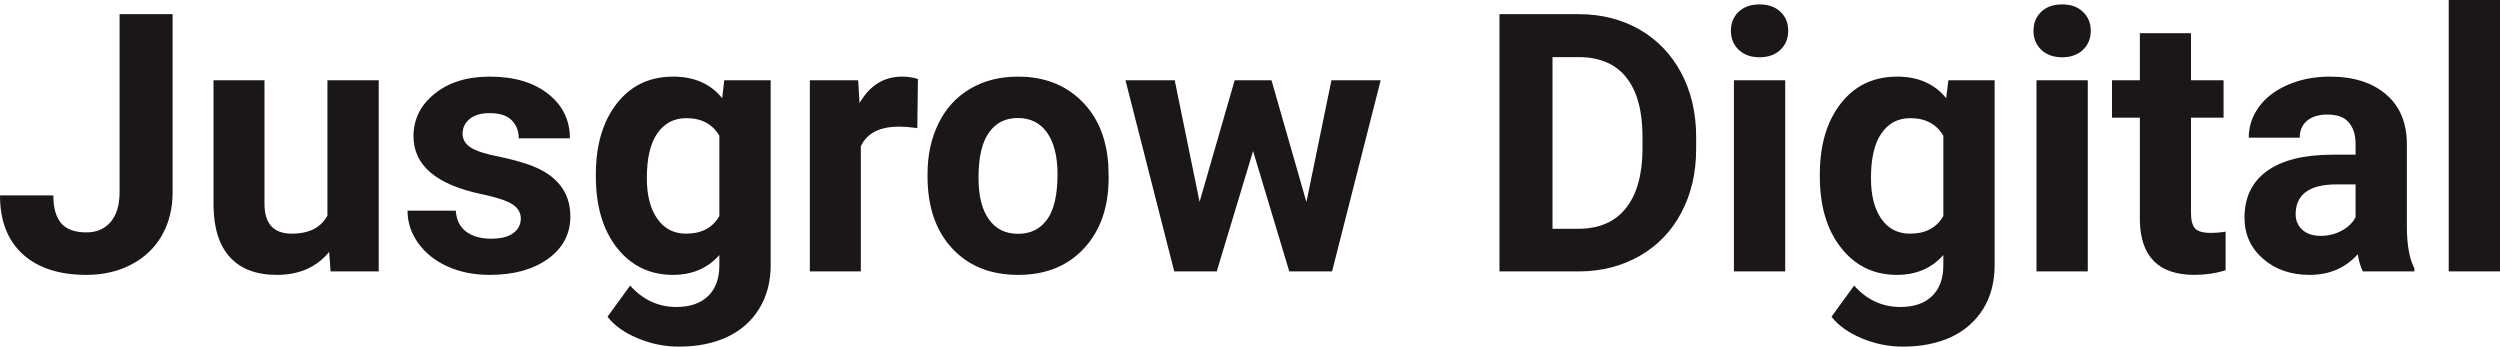 <?xml version="1.0" encoding="UTF-8" standalone="yes"?>
<svg xmlns="http://www.w3.org/2000/svg" width="100%" height="100%" viewBox="0 0 158.889 22.034" fill="rgb(26, 23, 22)">
  <path d="M7.60 12.22L7.60 0.90L10.97 0.90L10.97 12.22Q10.97 13.78 10.28 14.98Q9.59 16.17 8.33 16.82Q7.08 17.47 5.49 17.47L5.49 17.47Q2.90 17.47 1.45 16.16Q0 14.84 0 12.42L0 12.42L3.39 12.42Q3.39 13.62 3.90 14.20Q4.40 14.77 5.49 14.77L5.49 14.77Q6.46 14.77 7.03 14.11Q7.60 13.44 7.60 12.22L7.60 12.22ZM21.01 17.25L20.92 16.01Q19.72 17.47 17.60 17.47L17.60 17.47Q15.64 17.47 14.62 16.35Q13.59 15.23 13.57 13.06L13.57 13.06L13.57 5.10L16.81 5.10L16.81 12.95Q16.81 14.85 18.54 14.85L18.54 14.85Q20.19 14.85 20.81 13.70L20.81 13.70L20.81 5.10L24.07 5.10L24.07 17.25L21.01 17.25ZM33.10 13.89L33.10 13.89Q33.10 13.30 32.51 12.95Q31.92 12.61 30.61 12.34L30.61 12.34Q26.28 11.43 26.28 8.66L26.28 8.66Q26.28 7.04 27.62 5.96Q28.96 4.87 31.13 4.87L31.13 4.87Q33.44 4.87 34.83 5.96Q36.22 7.05 36.22 8.79L36.22 8.79L32.97 8.79Q32.97 8.10 32.52 7.64Q32.07 7.19 31.12 7.19L31.12 7.19Q30.30 7.19 29.85 7.56Q29.40 7.93 29.40 8.50L29.40 8.50Q29.40 9.04 29.91 9.37Q30.42 9.70 31.64 9.94Q32.85 10.19 33.68 10.49L33.68 10.49Q36.25 11.43 36.25 13.76L36.25 13.76Q36.25 15.42 34.83 16.45Q33.40 17.47 31.14 17.47L31.14 17.47Q29.61 17.47 28.43 16.93Q27.25 16.39 26.57 15.44Q25.90 14.49 25.90 13.39L25.90 13.39L28.97 13.39Q29.02 14.25 29.61 14.71Q30.21 15.17 31.21 15.17L31.21 15.17Q32.14 15.17 32.62 14.82Q33.10 14.46 33.10 13.89ZM37.87 11.22L37.87 11.08Q37.87 8.29 39.20 6.58Q40.53 4.87 42.79 4.87L42.79 4.87Q44.79 4.87 45.90 6.24L45.90 6.24L46.03 5.10L48.98 5.10L48.98 16.85Q48.98 18.44 48.25 19.62Q47.53 20.80 46.21 21.42Q44.90 22.03 43.14 22.03L43.14 22.03Q41.80 22.03 40.53 21.50Q39.26 20.97 38.61 20.13L38.61 20.13L40.05 18.15Q41.26 19.51 42.99 19.51L42.99 19.51Q44.28 19.51 45.00 18.82Q45.72 18.13 45.72 16.86L45.72 16.86L45.72 16.21Q44.60 17.47 42.77 17.47L42.77 17.47Q40.58 17.47 39.22 15.76Q37.87 14.05 37.87 11.22L37.87 11.22ZM41.11 11.32L41.11 11.32Q41.11 12.97 41.78 13.91Q42.44 14.85 43.60 14.85L43.60 14.85Q45.08 14.85 45.72 13.73L45.72 13.73L45.72 8.63Q45.07 7.51 43.62 7.51L43.62 7.51Q42.45 7.51 41.78 8.47Q41.11 9.42 41.11 11.32ZM58.34 5.02L58.30 8.14Q57.63 8.05 57.13 8.05L57.13 8.05Q55.29 8.05 54.71 9.30L54.71 9.30L54.71 17.25L51.47 17.25L51.47 5.10L54.54 5.10L54.63 6.55Q55.60 4.87 57.33 4.87L57.33 4.87Q57.87 4.87 58.34 5.02L58.34 5.02ZM58.95 11.21L58.95 11.06Q58.95 9.25 59.65 7.84Q60.34 6.42 61.65 5.65Q62.96 4.87 64.69 4.87L64.69 4.87Q67.15 4.87 68.70 6.38Q70.26 7.88 70.44 10.47L70.44 10.47L70.46 11.30Q70.46 14.09 68.90 15.78Q67.34 17.47 64.71 17.47Q62.08 17.47 60.52 15.79Q58.95 14.11 58.95 11.21L58.95 11.21ZM62.19 11.30L62.19 11.30Q62.19 13.03 62.85 13.94Q63.50 14.86 64.71 14.86L64.71 14.86Q65.89 14.86 66.55 13.95Q67.21 13.05 67.21 11.06L67.21 11.06Q67.21 9.37 66.55 8.43Q65.89 7.50 64.69 7.50L64.69 7.50Q63.50 7.50 62.85 8.43Q62.19 9.35 62.19 11.30ZM80.81 5.10L83.03 12.84L84.62 5.10L87.75 5.10L84.66 17.25L81.94 17.25L79.64 9.60L77.33 17.25L74.63 17.25L71.53 5.10L74.66 5.10L76.24 12.83L78.47 5.10L80.81 5.10ZM100.37 17.25L95.30 17.25L95.30 0.90L100.33 0.90Q102.49 0.90 104.19 1.87Q105.89 2.84 106.85 4.63Q107.80 6.42 107.80 8.70L107.80 8.70L107.80 9.46Q107.80 11.74 106.86 13.51Q105.93 15.28 104.22 16.26Q102.51 17.24 100.37 17.25L100.37 17.25ZM100.33 3.63L98.67 3.63L98.67 14.54L100.30 14.54Q102.28 14.54 103.32 13.25Q104.36 11.96 104.39 9.56L104.39 9.56L104.39 8.69Q104.39 6.20 103.35 4.91Q102.32 3.63 100.33 3.63L100.33 3.63ZM113.46 5.10L113.46 17.25L110.20 17.25L110.20 5.10L113.46 5.10ZM110.01 1.95L110.01 1.95Q110.01 1.22 110.50 0.75Q110.99 0.28 111.83 0.28L111.83 0.28Q112.66 0.28 113.16 0.75Q113.65 1.22 113.65 1.95L113.65 1.95Q113.65 2.70 113.15 3.17Q112.65 3.64 111.83 3.64Q111.01 3.64 110.51 3.17Q110.01 2.70 110.01 1.95ZM115.66 11.22L115.66 11.08Q115.66 8.29 116.99 6.58Q118.32 4.87 120.58 4.87L120.58 4.87Q122.58 4.87 123.69 6.24L123.69 6.24L123.83 5.10L126.77 5.10L126.77 16.85Q126.77 18.44 126.05 19.62Q125.32 20.80 124.01 21.42Q122.69 22.03 120.93 22.03L120.93 22.03Q119.59 22.03 118.32 21.50Q117.06 20.97 116.40 20.13L116.40 20.13L117.84 18.15Q119.05 19.51 120.78 19.51L120.78 19.51Q122.08 19.51 122.79 18.82Q123.51 18.13 123.51 16.86L123.51 16.86L123.51 16.21Q122.39 17.47 120.56 17.47L120.56 17.47Q118.37 17.47 117.02 15.76Q115.66 14.05 115.66 11.22L115.66 11.22ZM118.91 11.32L118.91 11.32Q118.91 12.97 119.57 13.91Q120.23 14.85 121.39 14.85L121.39 14.85Q122.87 14.85 123.51 13.73L123.51 13.73L123.51 8.63Q122.86 7.51 121.41 7.51L121.41 7.51Q120.24 7.51 119.58 8.47Q118.91 9.42 118.91 11.32ZM132.69 5.10L132.69 17.25L129.43 17.25L129.43 5.10L132.69 5.10ZM129.24 1.95L129.24 1.95Q129.24 1.22 129.73 0.75Q130.22 0.28 131.06 0.28L131.06 0.28Q131.89 0.28 132.38 0.75Q132.88 1.22 132.88 1.95L132.88 1.95Q132.88 2.70 132.38 3.17Q131.88 3.64 131.06 3.64Q130.24 3.64 129.74 3.17Q129.24 2.70 129.24 1.95ZM136.00 2.11L139.25 2.11L139.25 5.10L141.32 5.10L141.32 7.48L139.25 7.48L139.25 13.54Q139.25 14.22 139.50 14.51Q139.76 14.80 140.49 14.80L140.49 14.80Q141.03 14.80 141.45 14.72L141.45 14.72L141.45 17.18Q140.49 17.47 139.48 17.47L139.48 17.47Q136.07 17.47 136.00 14.03L136.00 14.03L136.00 7.48L134.23 7.48L134.23 5.10L136.00 5.10L136.00 2.11ZM153.45 17.25L150.17 17.25Q149.95 16.81 149.85 16.16L149.85 16.16Q148.67 17.47 146.78 17.47L146.78 17.47Q145.00 17.47 143.82 16.44Q142.65 15.41 142.65 13.84L142.65 13.84Q142.65 11.90 144.08 10.87Q145.51 9.84 148.22 9.83L148.22 9.83L149.71 9.83L149.71 9.13Q149.71 8.29 149.28 7.78Q148.85 7.28 147.92 7.28L147.92 7.28Q147.10 7.28 146.63 7.67Q146.16 8.06 146.16 8.75L146.16 8.75L142.92 8.75Q142.92 7.69 143.57 6.79Q144.22 5.90 145.41 5.39Q146.60 4.87 148.08 4.87L148.08 4.87Q150.33 4.87 151.65 6.00Q152.97 7.13 152.97 9.18L152.97 9.18L152.97 14.44Q152.98 16.17 153.45 17.06L153.45 17.06L153.45 17.25ZM147.49 14.99L147.49 14.99Q148.21 14.99 148.81 14.67Q149.42 14.35 149.71 13.81L149.71 13.81L149.71 11.72L148.50 11.72Q146.06 11.72 145.91 13.41L145.91 13.41L145.90 13.60Q145.90 14.21 146.32 14.60Q146.75 14.99 147.49 14.99ZM158.89 0L158.89 17.25L155.63 17.25L155.63 0L158.89 0Z" preserveAspectRatio="none"/>
</svg>